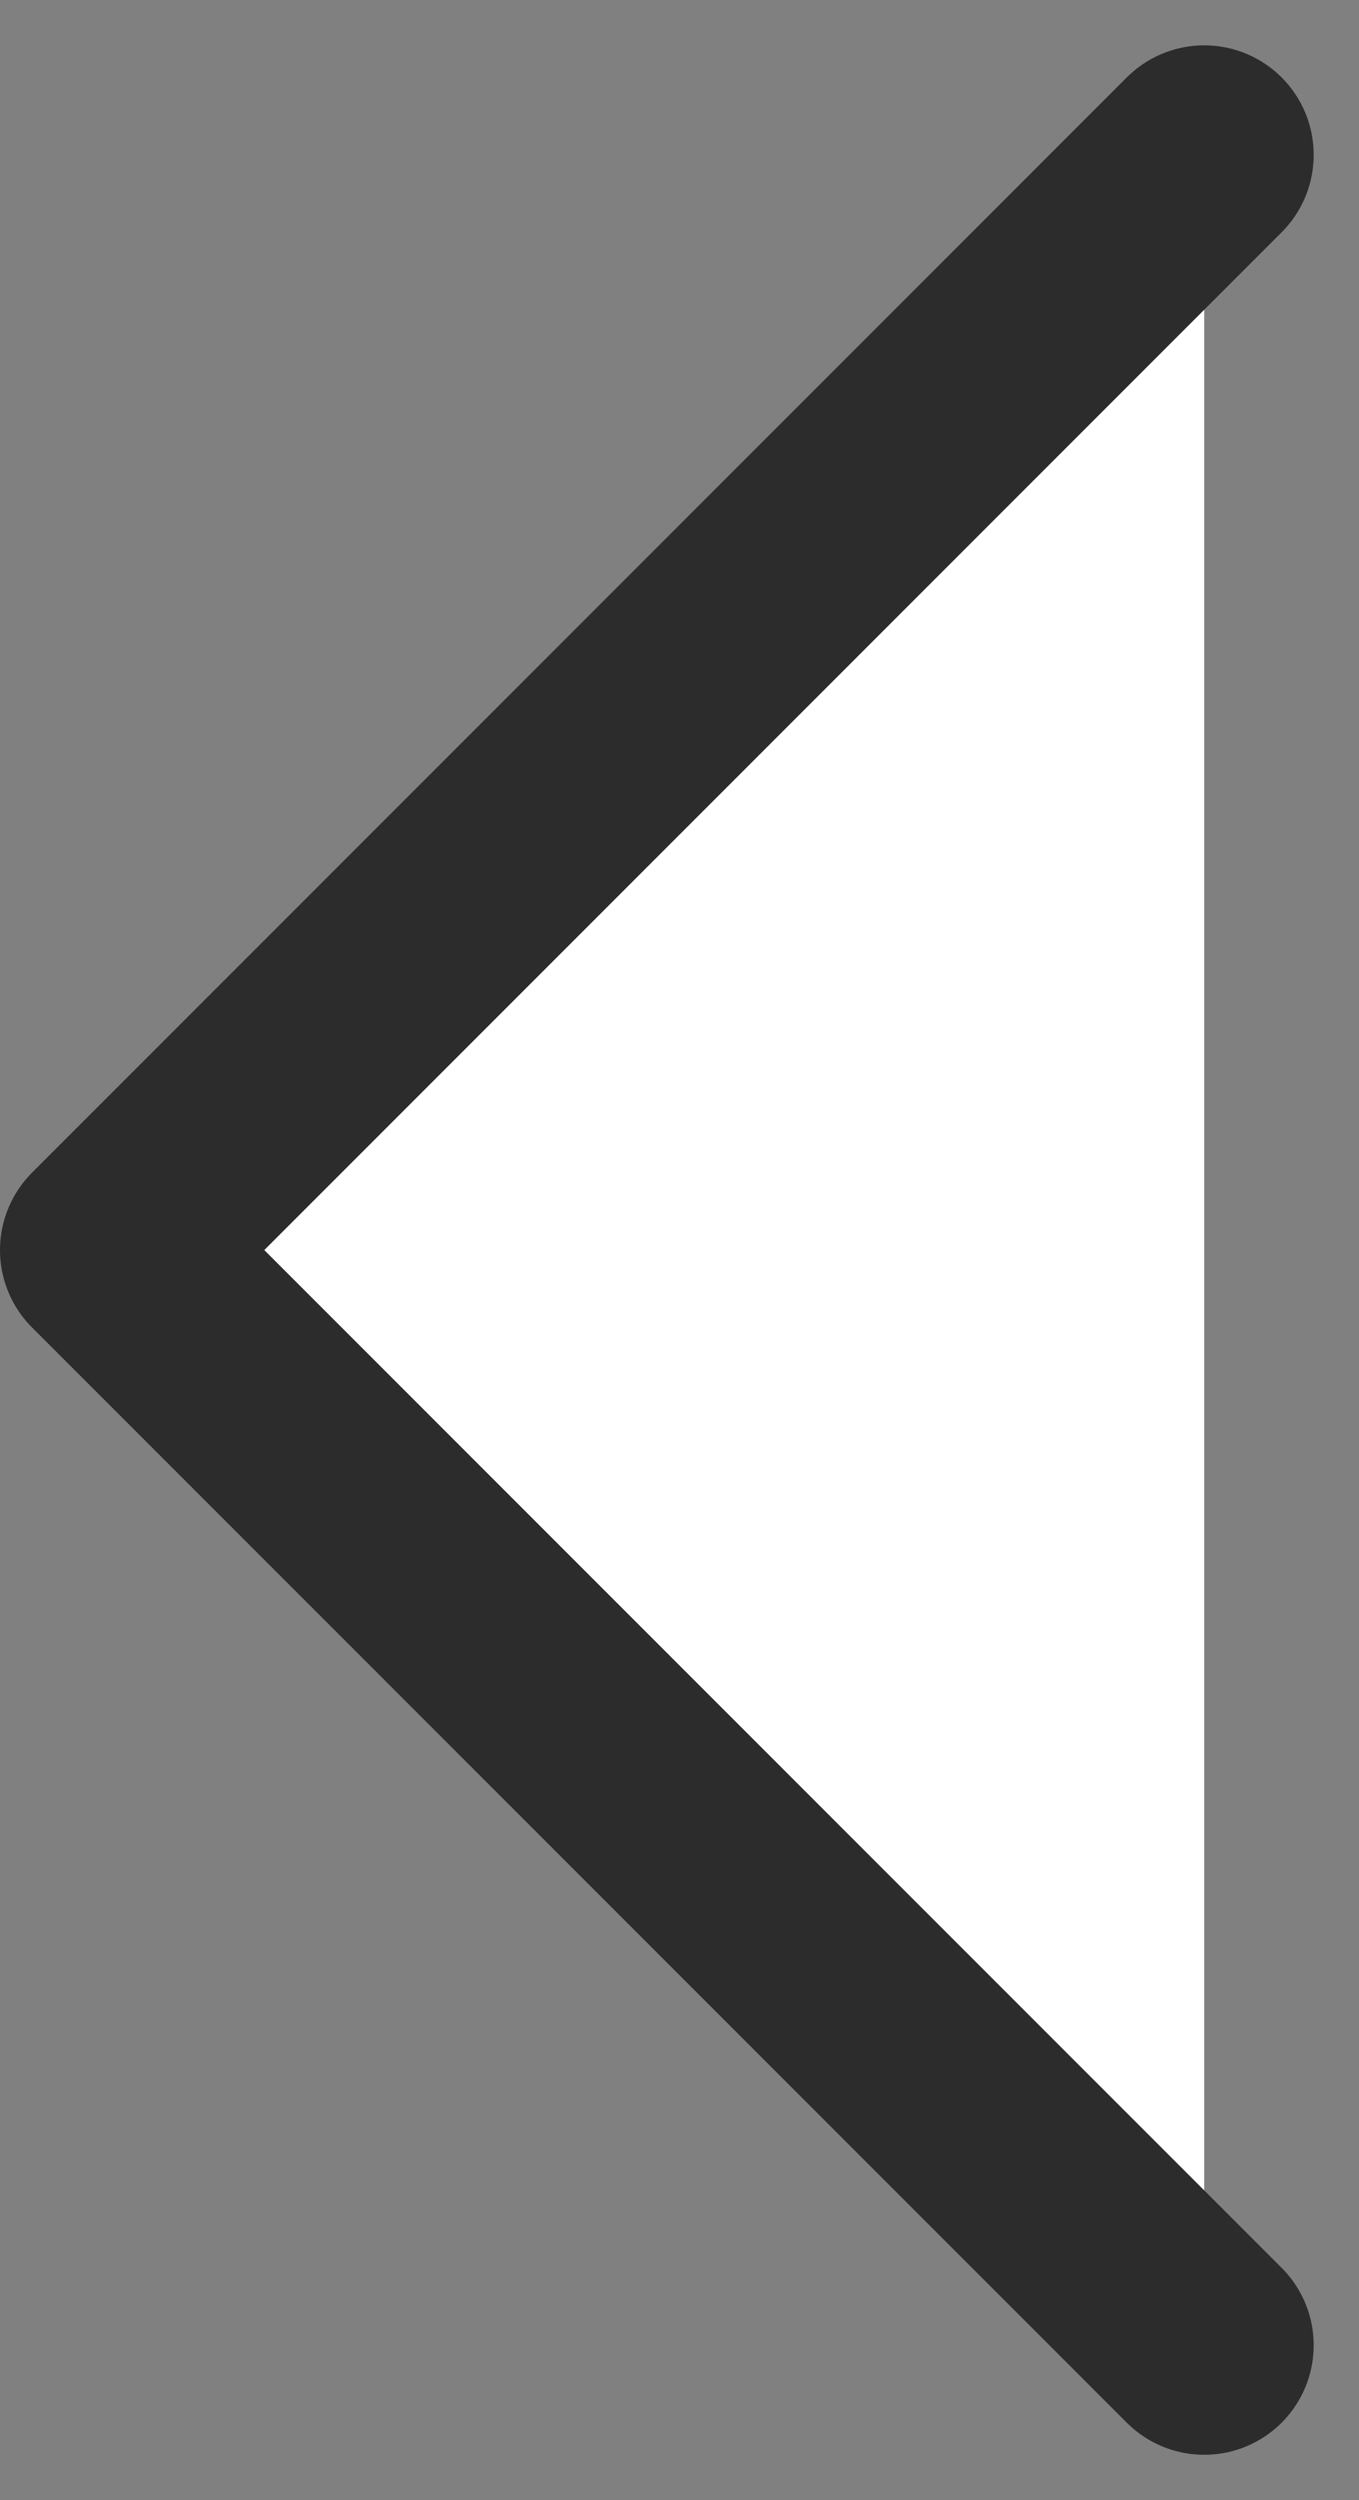 <svg xmlns="http://www.w3.org/2000/svg" width="12.414" height="22.828" viewBox="0 0 12.414 22.828">
    <rect x="0" y="0" width="12.414" height="22.828" fill="#808080" stroke="none"/>
    <path fill="#fff" stroke="#2c2c2c" stroke-linecap="round" stroke-linejoin="round" stroke-width="2px" d="M20 0L10 10 0 0" transform="rotate(90 4.793 6.207)"/>
</svg>
